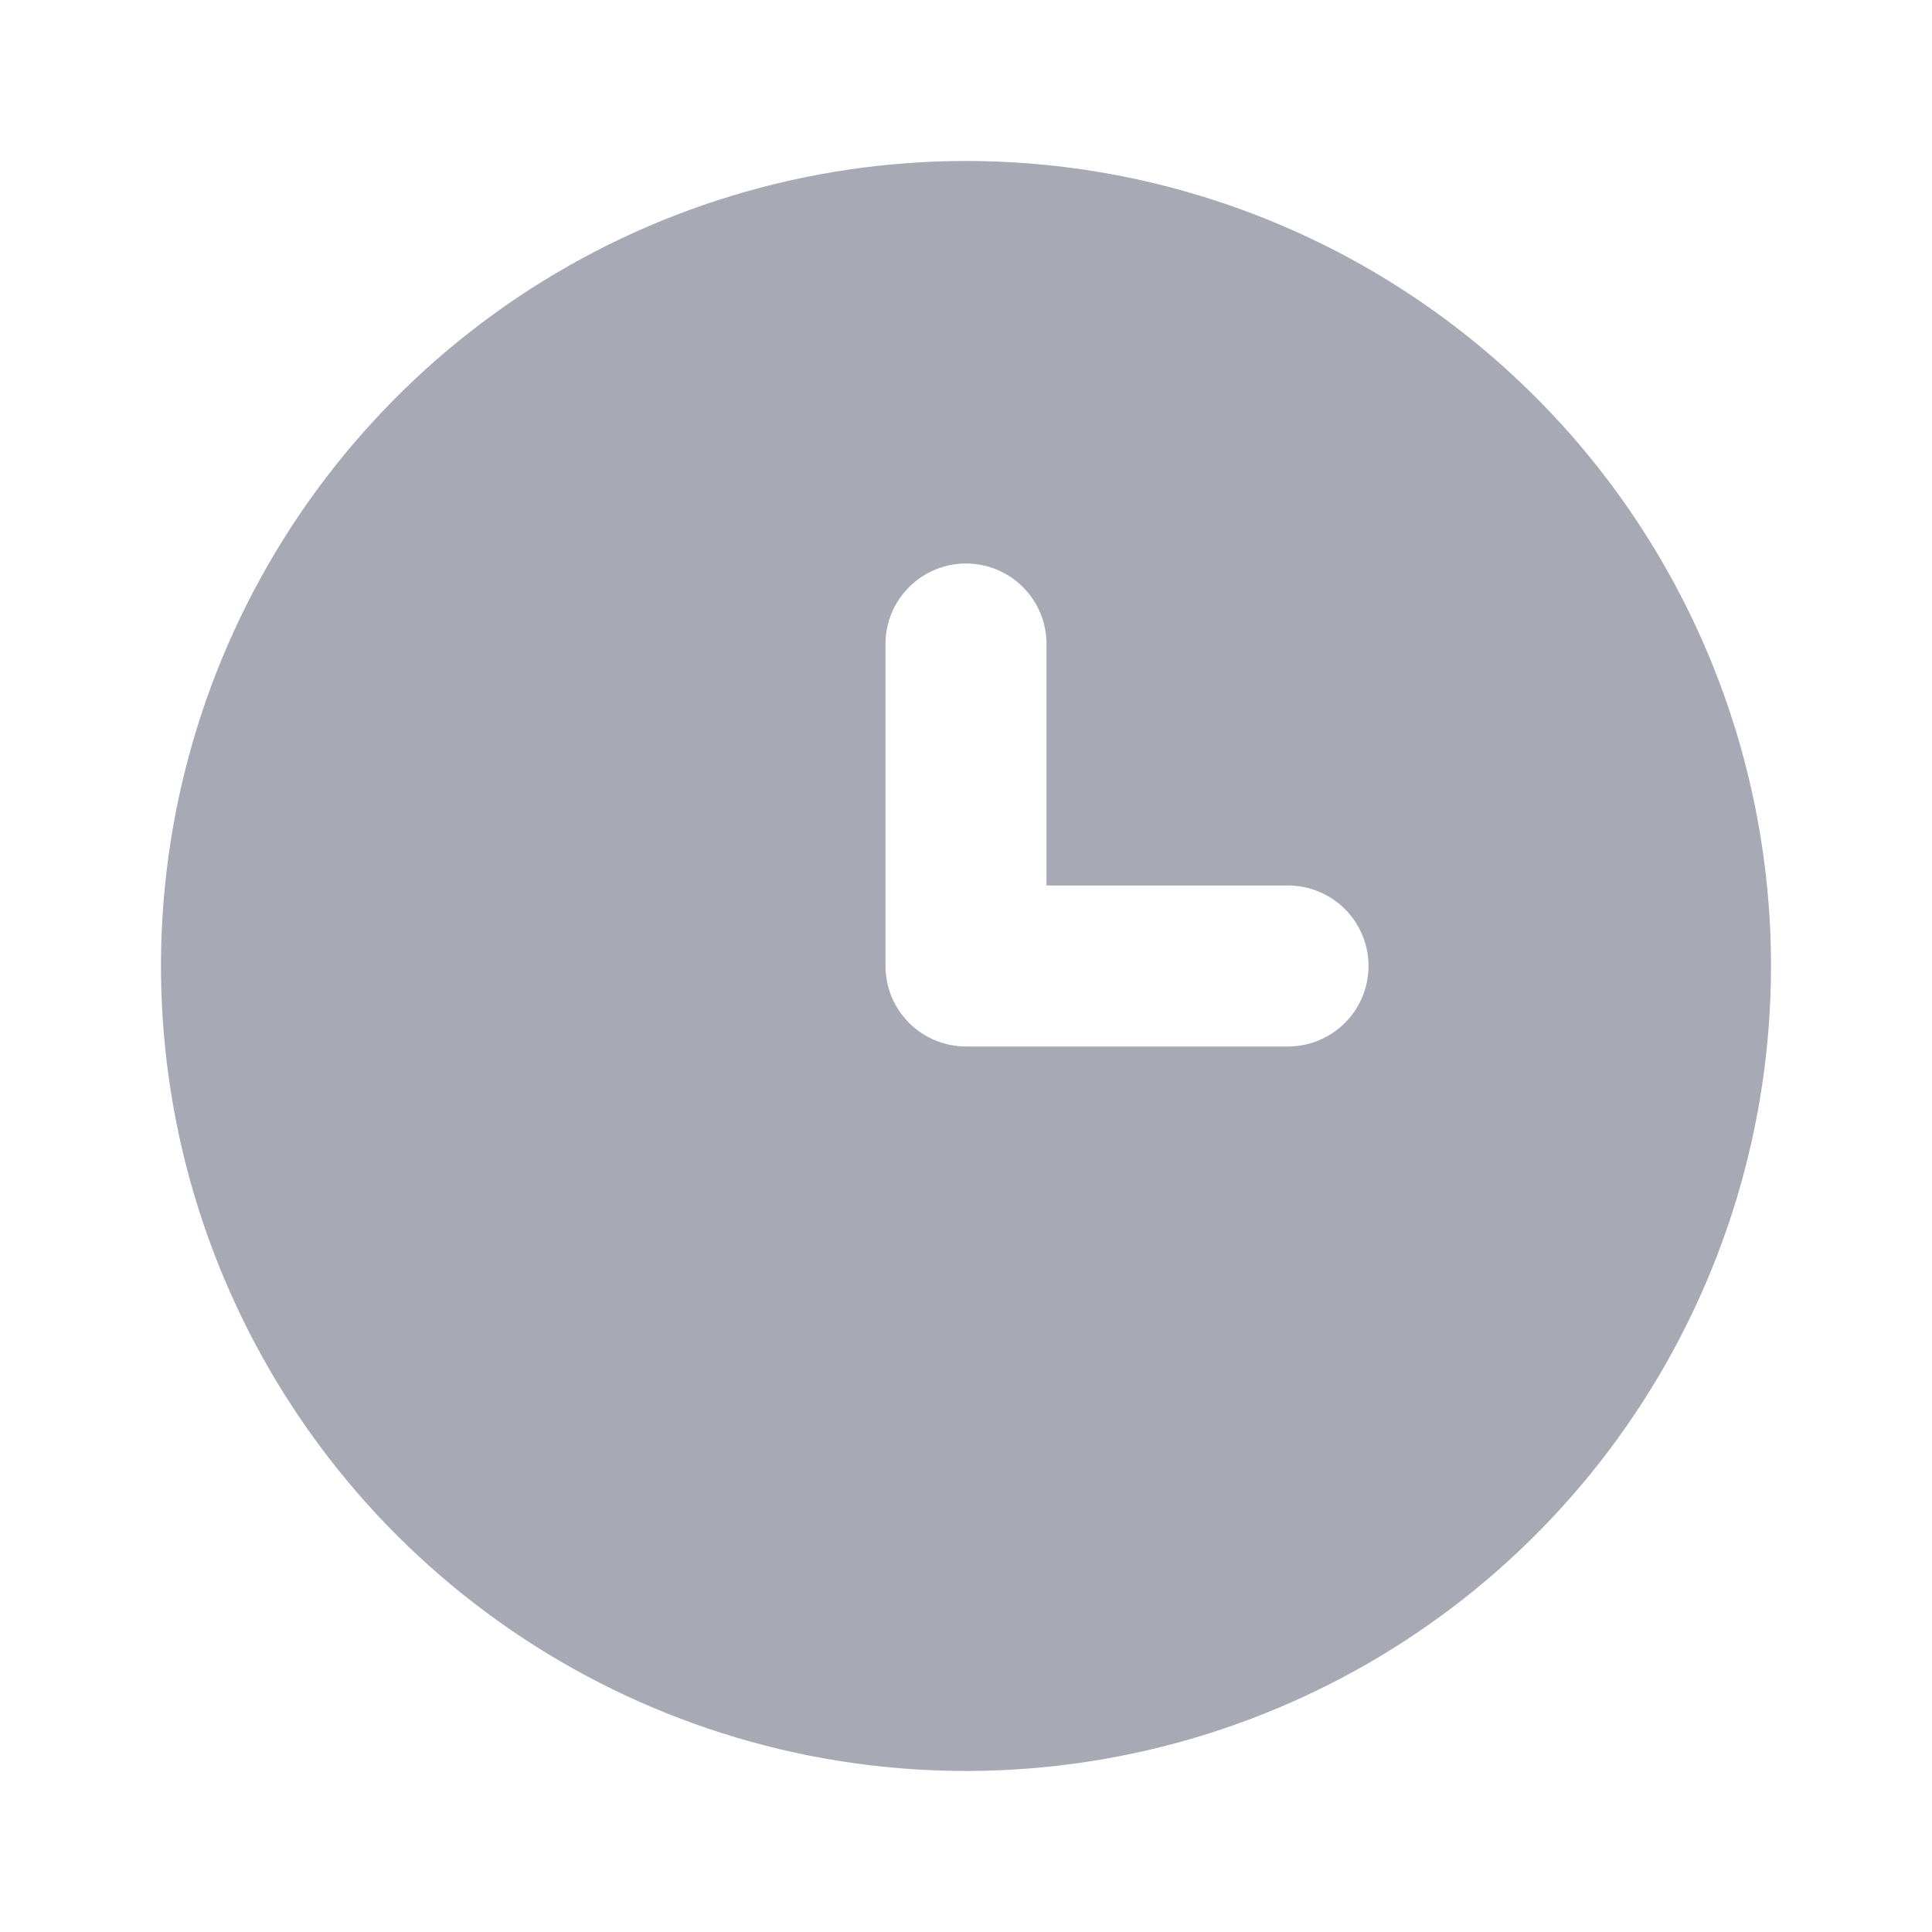 <svg width="24" height="24" viewBox="0 0 24 24" fill="none" xmlns="http://www.w3.org/2000/svg">
<path d="M12 2C10.022 2 8.089 2.586 6.444 3.685C4.8 4.784 3.518 6.346 2.761 8.173C2.004 10 1.806 12.011 2.192 13.951C2.578 15.89 3.53 17.672 4.929 19.071C6.327 20.469 8.109 21.422 10.049 21.808C11.989 22.193 14 21.995 15.827 21.238C17.654 20.482 19.216 19.2 20.315 17.555C21.413 15.911 22 13.977 22 12C22 10.687 21.741 9.386 21.239 8.173C20.736 6.96 20 5.857 19.071 4.929C18.142 4 17.04 3.263 15.827 2.761C14.614 2.258 13.313 2 12 2ZM16 13H12C11.735 13 11.48 12.894 11.293 12.707C11.105 12.519 11 12.265 11 12V8C11 7.734 11.105 7.48 11.293 7.293C11.48 7.105 11.735 7 12 7C12.265 7 12.52 7.105 12.707 7.293C12.895 7.48 13 7.734 13 8V11H16C16.265 11 16.52 11.105 16.707 11.293C16.895 11.48 17 11.735 17 12C17 12.265 16.895 12.519 16.707 12.707C16.52 12.894 16.265 13 16 13Z" fill="#A7A9B4"/>
</svg>
